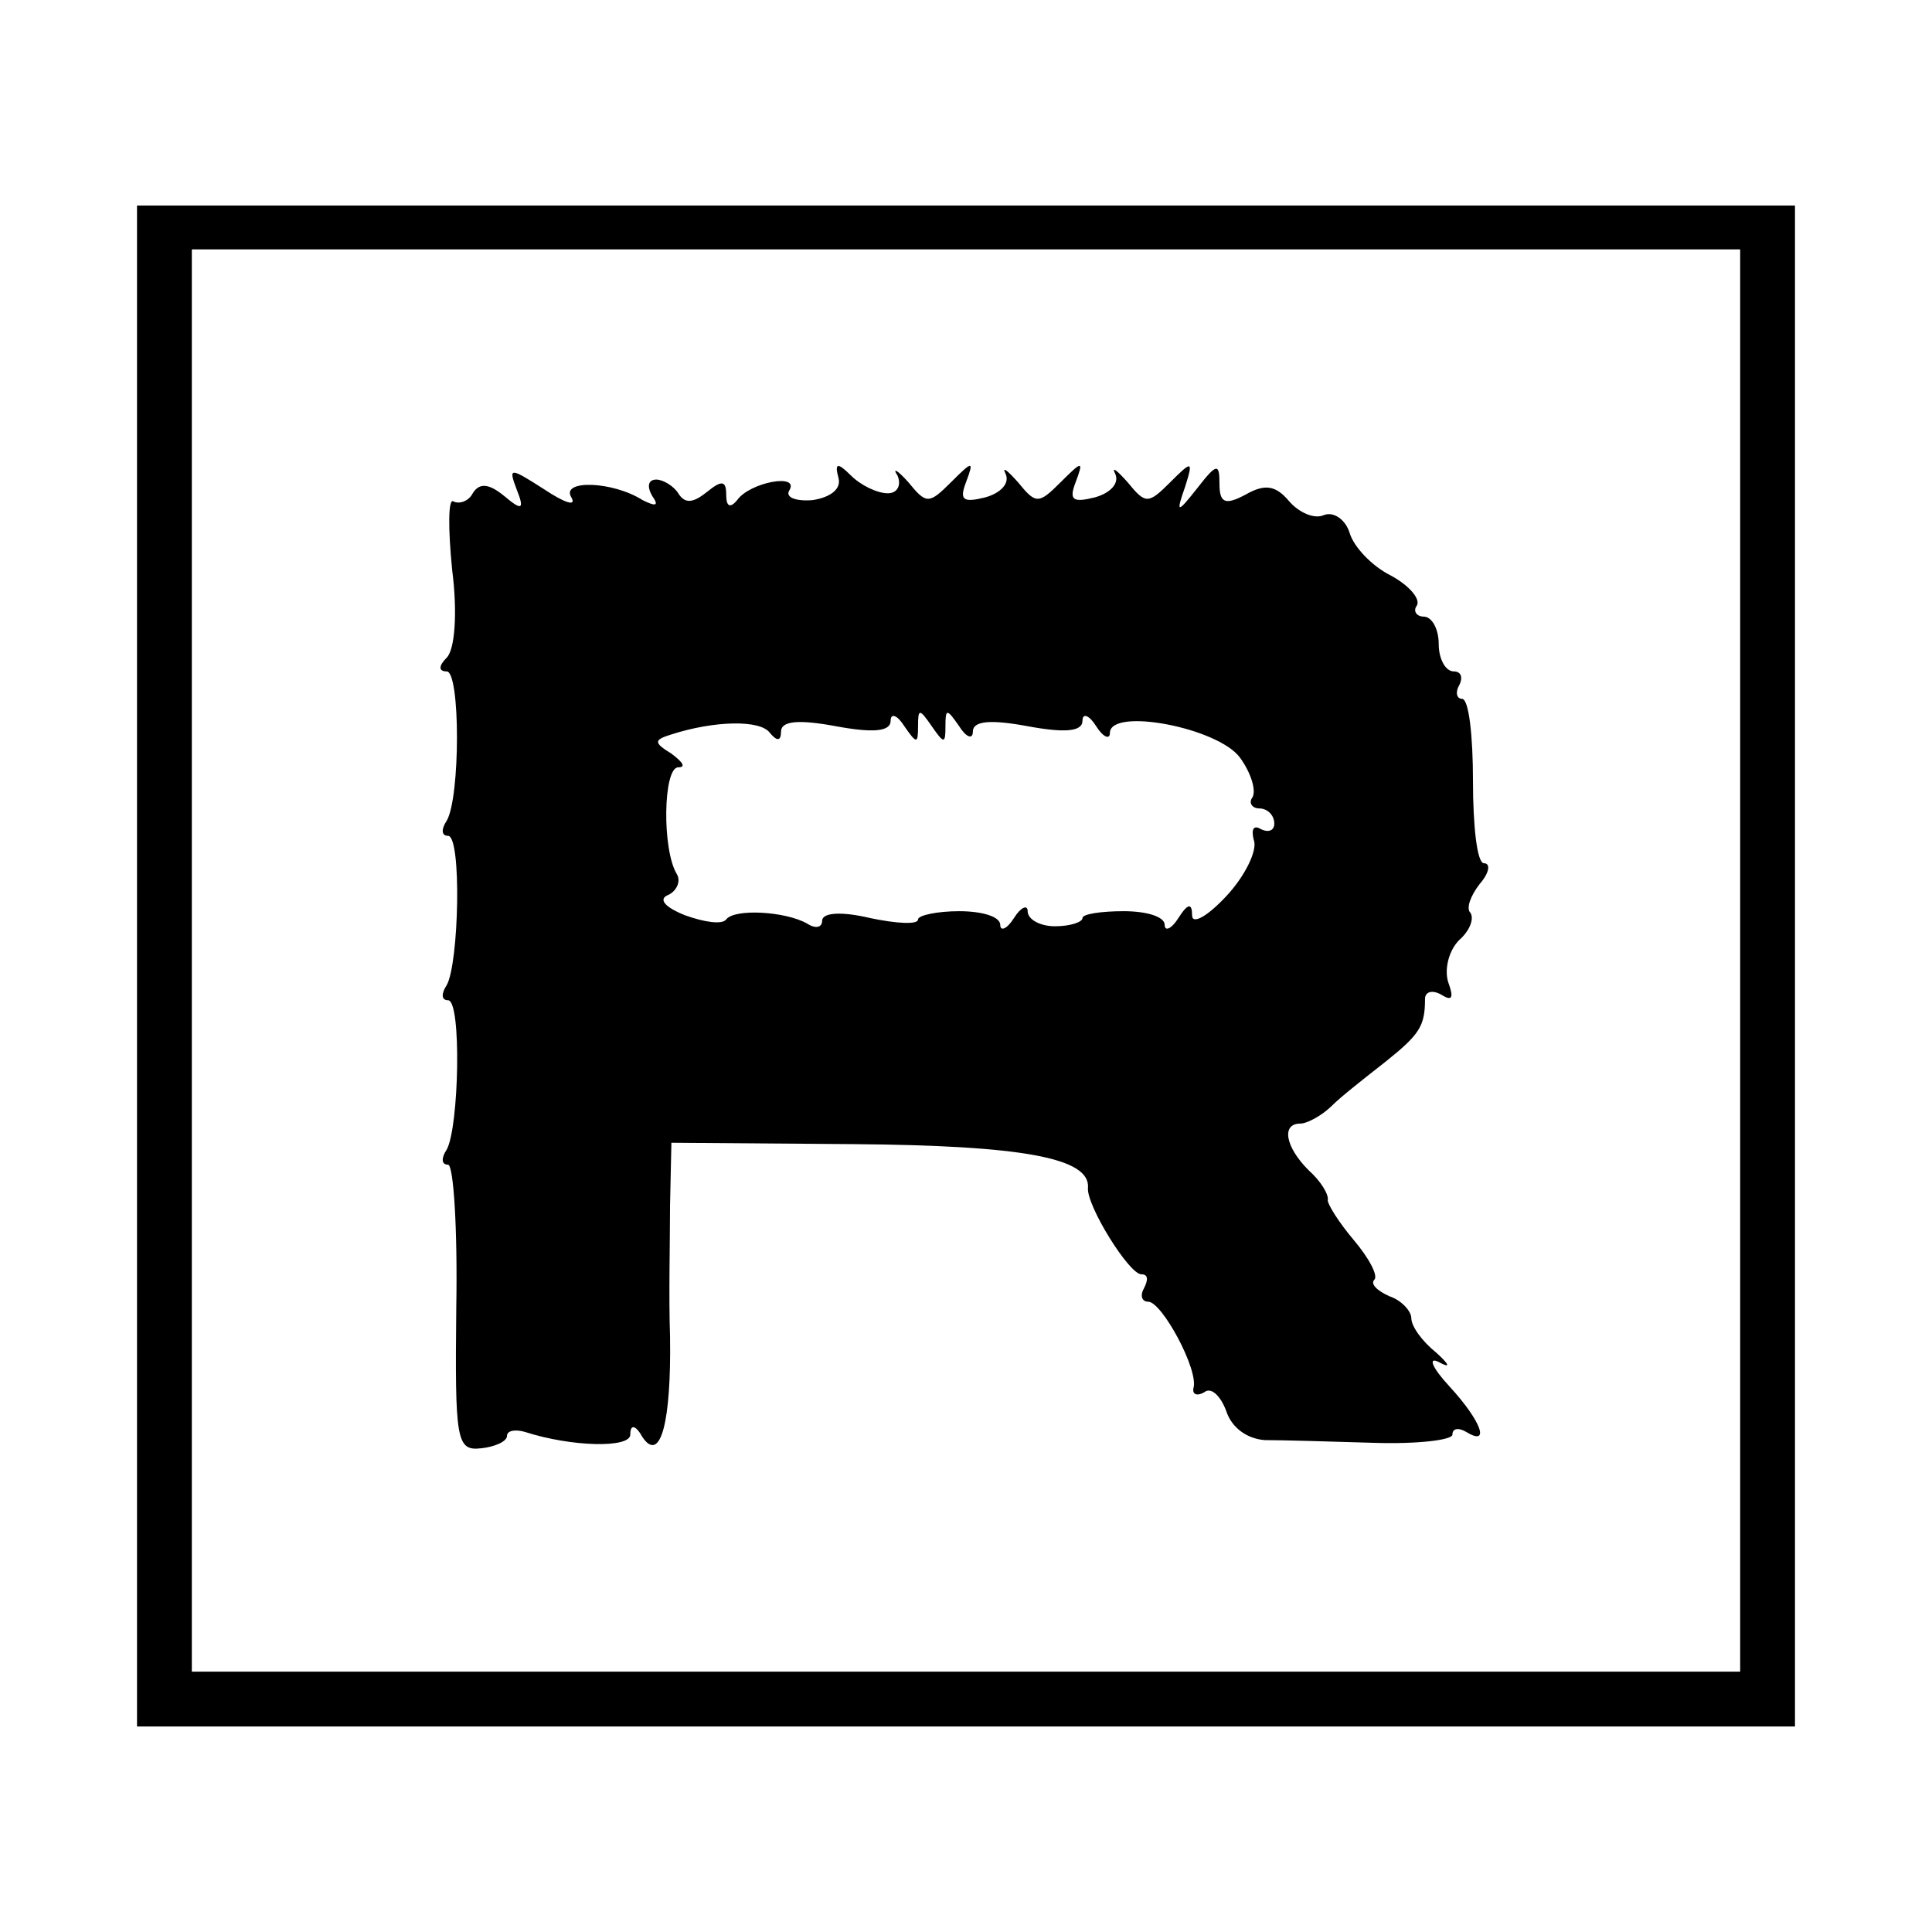 <?xml version="1.0" standalone="no"?>
<!DOCTYPE svg PUBLIC "-//W3C//DTD SVG 20010904//EN"
 "http://www.w3.org/TR/2001/REC-SVG-20010904/DTD/svg10.dtd">
<svg version="1.0" xmlns="http://www.w3.org/2000/svg"
 width="141pt" height="141pt" viewBox="0 0 141 141"
 preserveAspectRatio="xMidYMid meet">
<g transform="translate(0,141) scale(0.1,-0.1)"
fill="#000000" stroke="none">
<path d="M100 705 l0 -555 605 0 605 0 0 555 0 555 -605 0 -605 0 0 -555z
m1170 4 l0 -519 -565 0 -565 0 0 519 0 519 565 0 565 0 0 -519z"/>
<path d="M377 1053 c6 -15 4 -16 -9 -5 -11 9 -18 10 -23 2 -3 -6 -10 -8 -14
-6 -4 3 -4 -20 -1 -50 4 -31 2 -58 -4 -64 -6 -6 -6 -10 0 -10 10 0 10 -92 0
-109 -4 -6 -4 -11 1 -11 10 0 8 -93 -1 -109 -4 -6 -4 -11 1 -11 10 0 8 -93 -1
-109 -4 -6 -4 -11 1 -11 4 0 7 -47 6 -104 -1 -97 0 -105 18 -103 10 1 19 5 19
9 0 4 6 5 13 3 34 -11 77 -12 77 -2 0 8 4 7 9 -2 13 -19 21 11 20 74 -1 28 0
70 0 95 l1 46 133 -1 c123 -1 173 -10 171 -32 -1 -13 30 -63 39 -63 5 0 5 -4
2 -10 -3 -5 -2 -10 3 -10 10 0 37 -50 33 -63 -1 -5 3 -6 8 -3 5 4 12 -3 16
-14 4 -12 15 -20 28 -21 12 0 48 -1 80 -2 31 -1 57 2 57 6 0 5 5 5 10 2 18
-11 11 8 -12 33 -13 14 -16 22 -8 18 9 -5 8 -2 -2 7 -10 8 -18 19 -18 25 0 5
-7 13 -16 16 -9 4 -14 9 -11 12 3 3 -4 16 -15 29 -11 13 -19 26 -19 29 1 4 -5
14 -14 22 -17 17 -20 34 -6 34 5 0 16 6 23 13 7 7 25 21 39 32 25 20 29 26 29
46 0 5 5 7 12 3 8 -5 9 -2 5 9 -3 9 0 23 8 31 8 7 11 16 8 20 -3 3 0 12 7 21
7 8 8 15 3 15 -5 0 -8 27 -8 60 0 33 -3 60 -8 60 -4 0 -5 5 -2 10 3 6 1 10 -4
10 -6 0 -11 9 -11 20 0 11 -5 20 -11 20 -5 0 -8 4 -5 8 3 5 -6 15 -19 22 -14
7 -27 21 -30 31 -3 10 -12 16 -19 13 -7 -3 -18 2 -25 10 -10 12 -18 13 -32 5
-15 -8 -19 -6 -19 8 0 15 -2 15 -16 -3 -15 -19 -16 -19 -9 1 6 19 5 19 -11 3
-16 -16 -18 -16 -31 0 -8 9 -12 12 -9 6 3 -7 -4 -14 -15 -17 -16 -4 -19 -2
-14 11 6 16 5 16 -11 0 -16 -16 -18 -16 -31 0 -8 9 -12 12 -9 6 3 -7 -4 -14
-15 -17 -16 -4 -19 -2 -14 11 6 16 5 16 -11 0 -16 -16 -18 -16 -31 0 -8 9 -12
11 -8 5 3 -7 0 -13 -7 -13 -8 0 -20 6 -27 13 -10 10 -12 9 -9 -2 2 -8 -6 -14
-19 -16 -12 -1 -20 2 -17 7 8 13 -29 6 -38 -7 -5 -6 -8 -5 -8 4 0 10 -3 11
-14 2 -10 -8 -16 -9 -21 -1 -3 5 -11 10 -16 10 -6 0 -7 -5 -3 -12 5 -7 3 -8
-7 -3 -22 14 -60 15 -52 2 4 -7 -5 -4 -20 6 -25 16 -26 16 -20 0z m193 -177
c0 8 13 9 40 4 27 -5 40 -4 40 4 0 6 5 4 10 -4 9 -13 10 -13 10 0 0 13 1 13
10 0 9 -13 10 -13 10 0 0 13 1 13 10 0 5 -8 10 -10 10 -4 0 8 13 9 40 4 27 -5
40 -4 40 4 0 6 5 4 10 -4 5 -8 10 -10 10 -5 0 19 79 4 95 -18 8 -11 12 -24 9
-29 -3 -4 0 -8 5 -8 6 0 11 -5 11 -11 0 -5 -4 -7 -10 -4 -5 3 -7 0 -5 -8 3 -7
-6 -26 -20 -41 -14 -15 -25 -21 -25 -14 0 9 -3 9 -10 -2 -5 -8 -10 -10 -10 -5
0 6 -13 10 -30 10 -16 0 -30 -2 -30 -5 0 -3 -9 -6 -20 -6 -11 0 -20 5 -20 11
0 5 -5 3 -10 -5 -5 -8 -10 -10 -10 -5 0 6 -13 10 -30 10 -16 0 -30 -3 -30 -6
0 -4 -16 -3 -35 1 -21 5 -35 4 -35 -2 0 -5 -5 -6 -11 -2 -16 9 -53 11 -59 3
-3 -4 -16 -2 -30 3 -15 6 -20 12 -12 15 6 3 9 10 6 15 -11 18 -10 78 1 78 6 0
3 4 -5 10 -13 8 -13 10 0 14 31 10 65 11 72 1 5 -6 8 -6 8 1z"/>
</g>
</svg>
